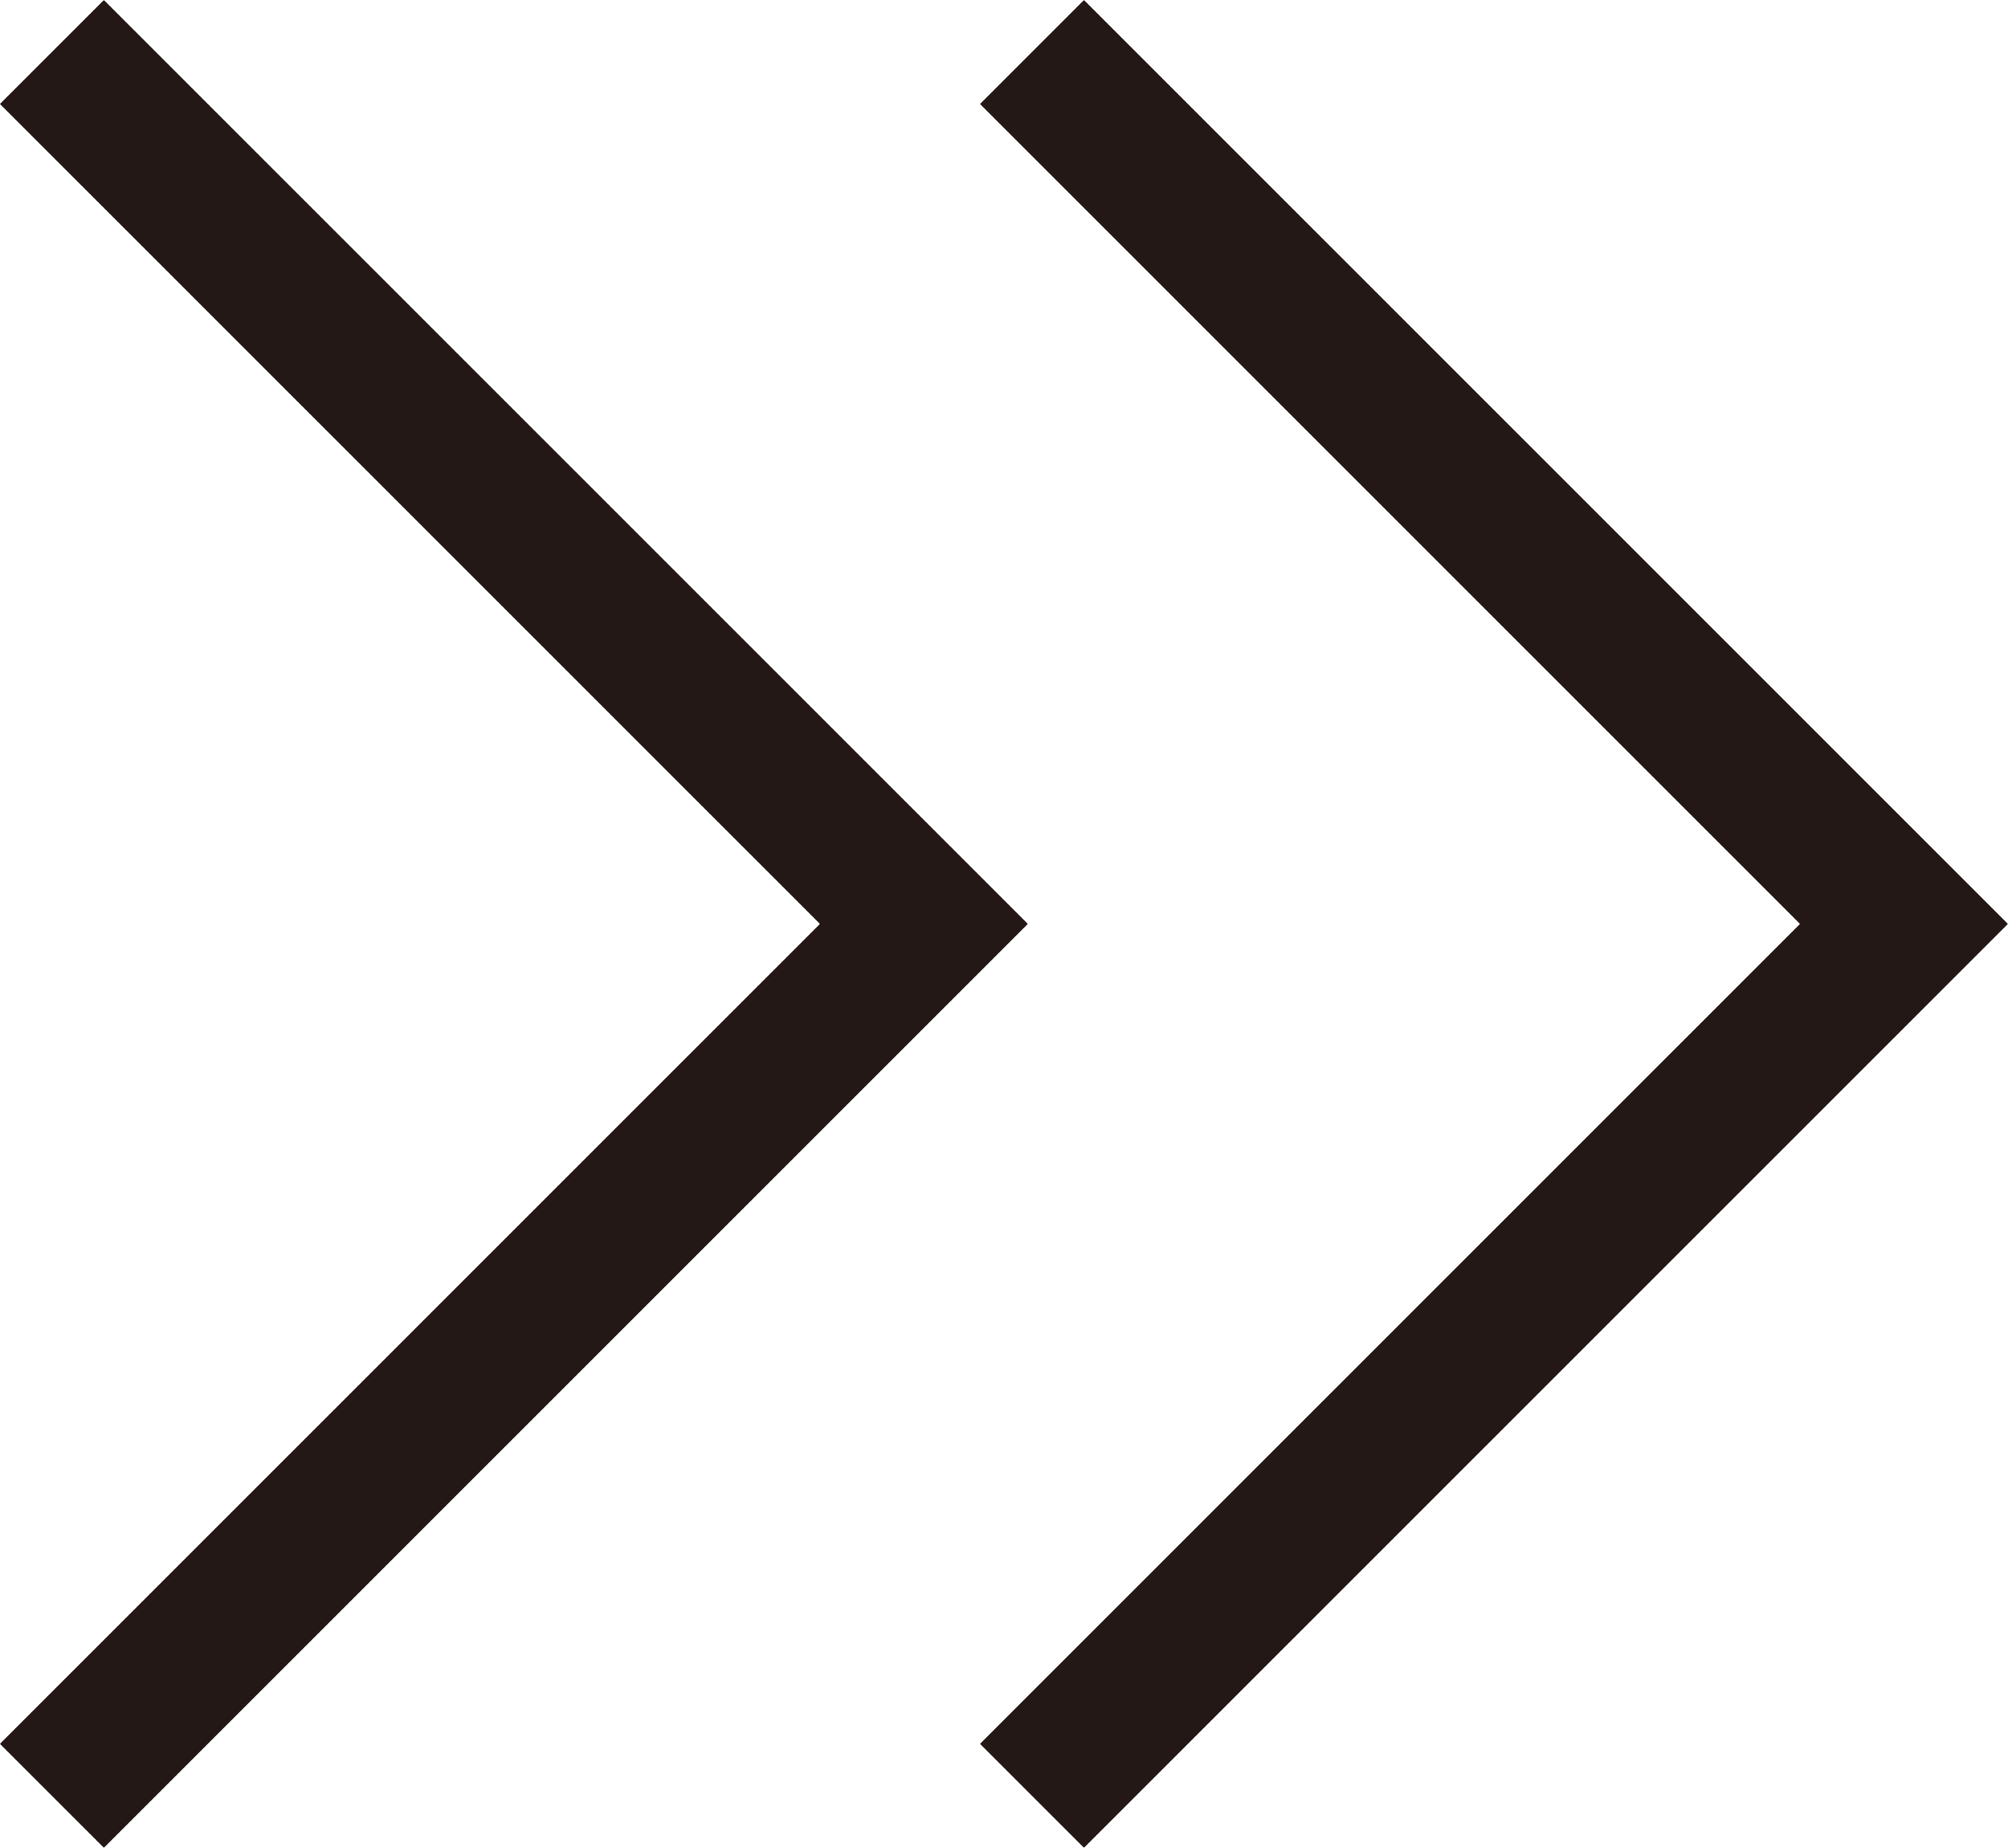 <svg xmlns="http://www.w3.org/2000/svg" width="17.757" height="16.342" viewBox="0 0 17.757 16.342">
  <g id="グループ_381" data-name="グループ 381" transform="translate(-1278.523 -2857.987)">
    <path id="パス_900" data-name="パス 900" d="M1278.982,2858.447l7.711,7.711-7.711,7.711" fill="none" stroke="#231815" stroke-miterlimit="10" stroke-width="1.3"/>
    <path id="パス_909" data-name="パス 909" d="M1287.649,2858.447l7.711,7.711-7.711,7.711" fill="none" stroke="#231815" stroke-miterlimit="10" stroke-width="1.3"/>
  </g>
</svg>
